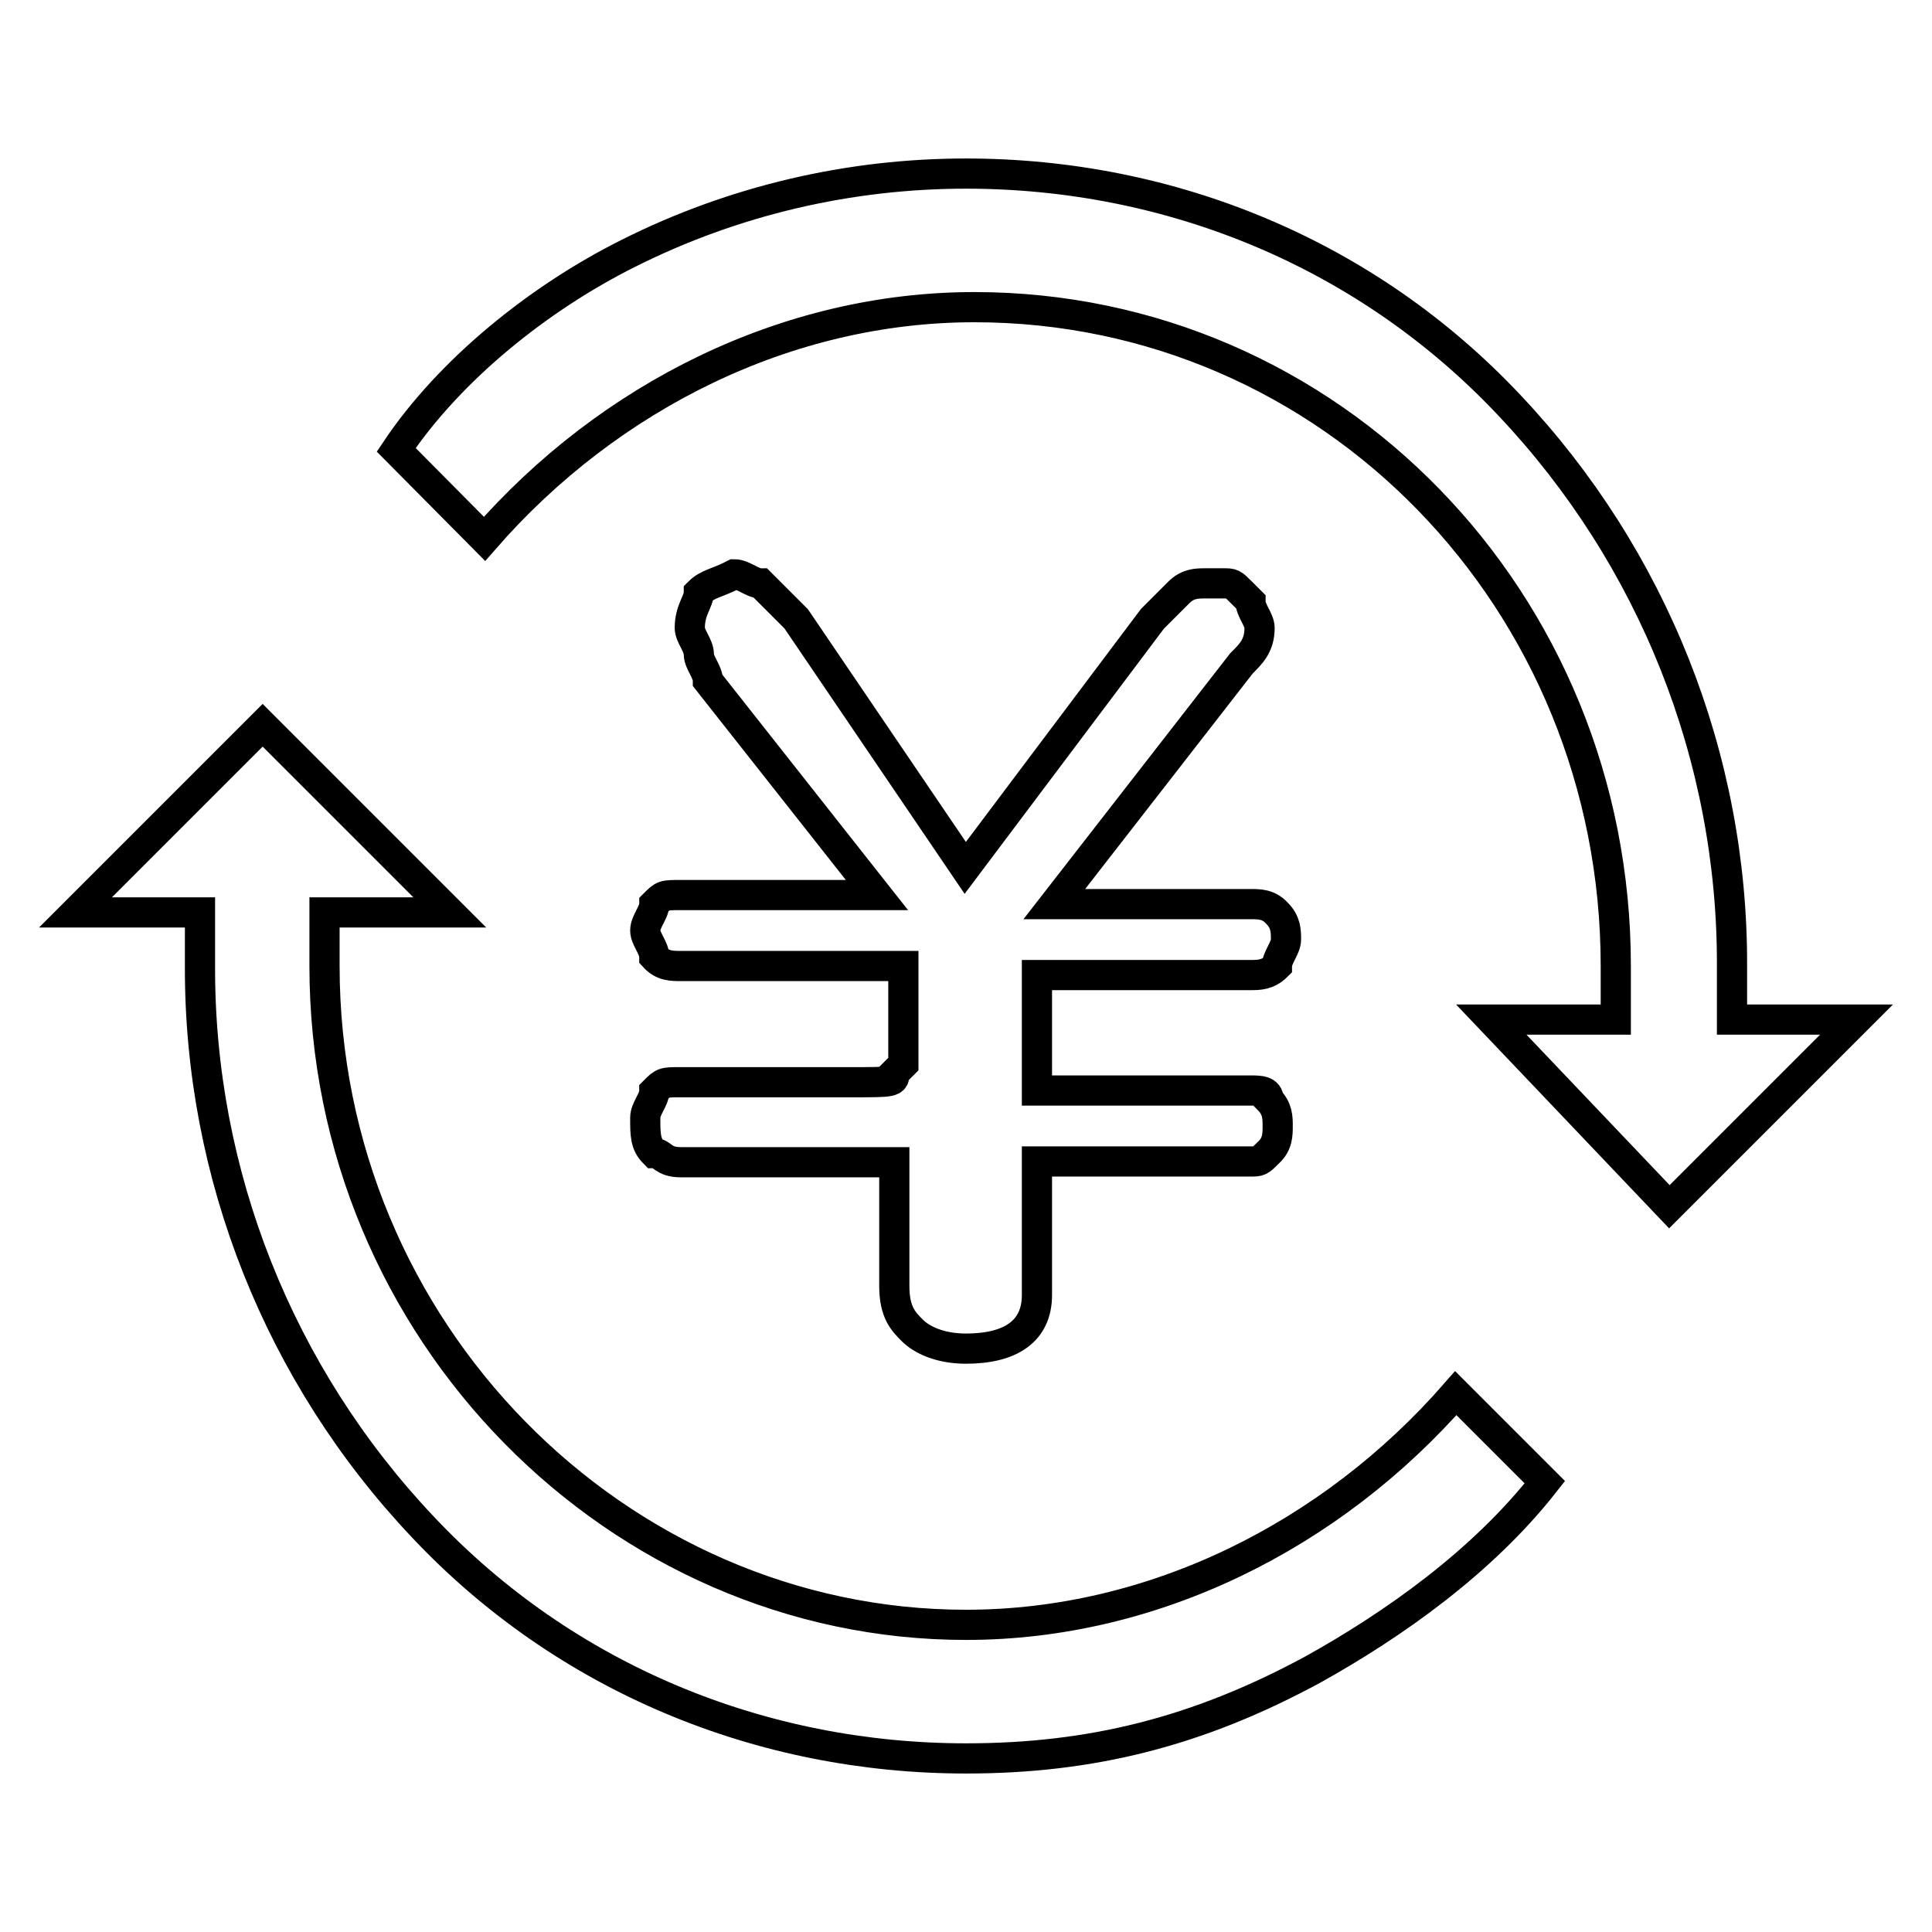 <?xml version="1.0" encoding="utf-8"?>
<!-- Svg Vector Icons : http://www.onlinewebfonts.com/icon -->
<!DOCTYPE svg PUBLIC "-//W3C//DTD SVG 1.1//EN" "http://www.w3.org/Graphics/SVG/1.1/DTD/svg11.dtd">
<svg version="1.1" xmlns="http://www.w3.org/2000/svg" xmlns:xlink="http://www.w3.org/1999/xlink" x="0px" y="0px" viewBox="0 0 256 256" enable-background="new 0 0 256 256" xml:space="preserve">
<g> <path stroke-width="4" fill-opacity="0" stroke="#000000"  d="M128,233c-27.1,0-53.1-10.6-72-30.7c-19-20.1-29.6-46.7-29.5-74.3v-7.1H10l24.8-24.8l24.8,24.8H43v7.1 c0,48.4,38.9,87.3,85,87.3c24.8,0,48.4-11.8,64.9-30.7l11.8,11.8c-8.3,10.6-20.1,18.9-30.7,24.8C158.7,229.5,144.5,233,128,233 L128,233z M197.6,135.1h16.5V128c0-48.4-37.8-87.3-85-87.3c-24.8,0-48.4,11.8-64.9,30.7L52.5,59.6c7.1-10.6,18.9-20.1,30.7-26 C97.3,26.5,112.7,23,128,23c27.1,0,53.1,10.6,72,30.7c19,20.1,29.6,46.7,29.5,74.3v7.1H246l-24.8,24.8L197.6,135.1z"/> <path stroke-width="4" fill-opacity="0" stroke="#000000"  d="M128,178.7c-3.5,0-5.9-1.2-7.1-2.4c-1.2-1.2-2.4-2.4-2.4-5.9V154H90.2c-2.4,0-2.4-1.2-3.5-1.2 c-1.2-1.2-1.2-2.4-1.2-4.7c0-1.2,1.2-2.4,1.2-3.5c1.2-1.2,1.2-1.2,3.5-1.2h22.4c5.9,0,5.9,0,5.9-1.2l1.2-1.2v-13H90.2 c-1.2,0-2.4,0-3.5-1.2c0-1.2-1.2-2.4-1.2-3.5c0-1.2,1.2-2.4,1.2-3.5c1.2-1.2,1.2-1.2,3.5-1.2h26L93.8,90.2c0-1.2-1.2-2.4-1.2-3.5 c0-1.2-1.2-2.4-1.2-3.5c0-2.4,1.2-3.5,1.2-4.7c1.2-1.2,2.4-1.2,4.7-2.4c1.2,0,2.4,1.2,3.5,1.2l4.7,4.7l22.4,33l24.8-33l3.5-3.5 c1.2-1.2,2.4-1.2,3.5-1.2h2.4c1.2,0,1.2,0,2.4,1.2l1.2,1.2c0,1.2,1.2,2.4,1.2,3.5c0,2.4-1.2,3.5-2.4,4.7l-24.8,31.9h26 c1.2,0,2.4,0,3.5,1.2c1.2,1.2,1.2,2.4,1.2,3.5s-1.2,2.4-1.2,3.5c-1.2,1.2-2.4,1.2-3.5,1.2h-28.3v15.3h28.3c1.2,0,2.4,0,2.4,1.2 c1.2,1.2,1.2,2.4,1.2,3.5s0,2.4-1.2,3.5c-1.2,1.2-1.2,1.2-2.4,1.2h-28.3v17.7C137.4,176.4,133.9,178.7,128,178.7z"/></g>
</svg>